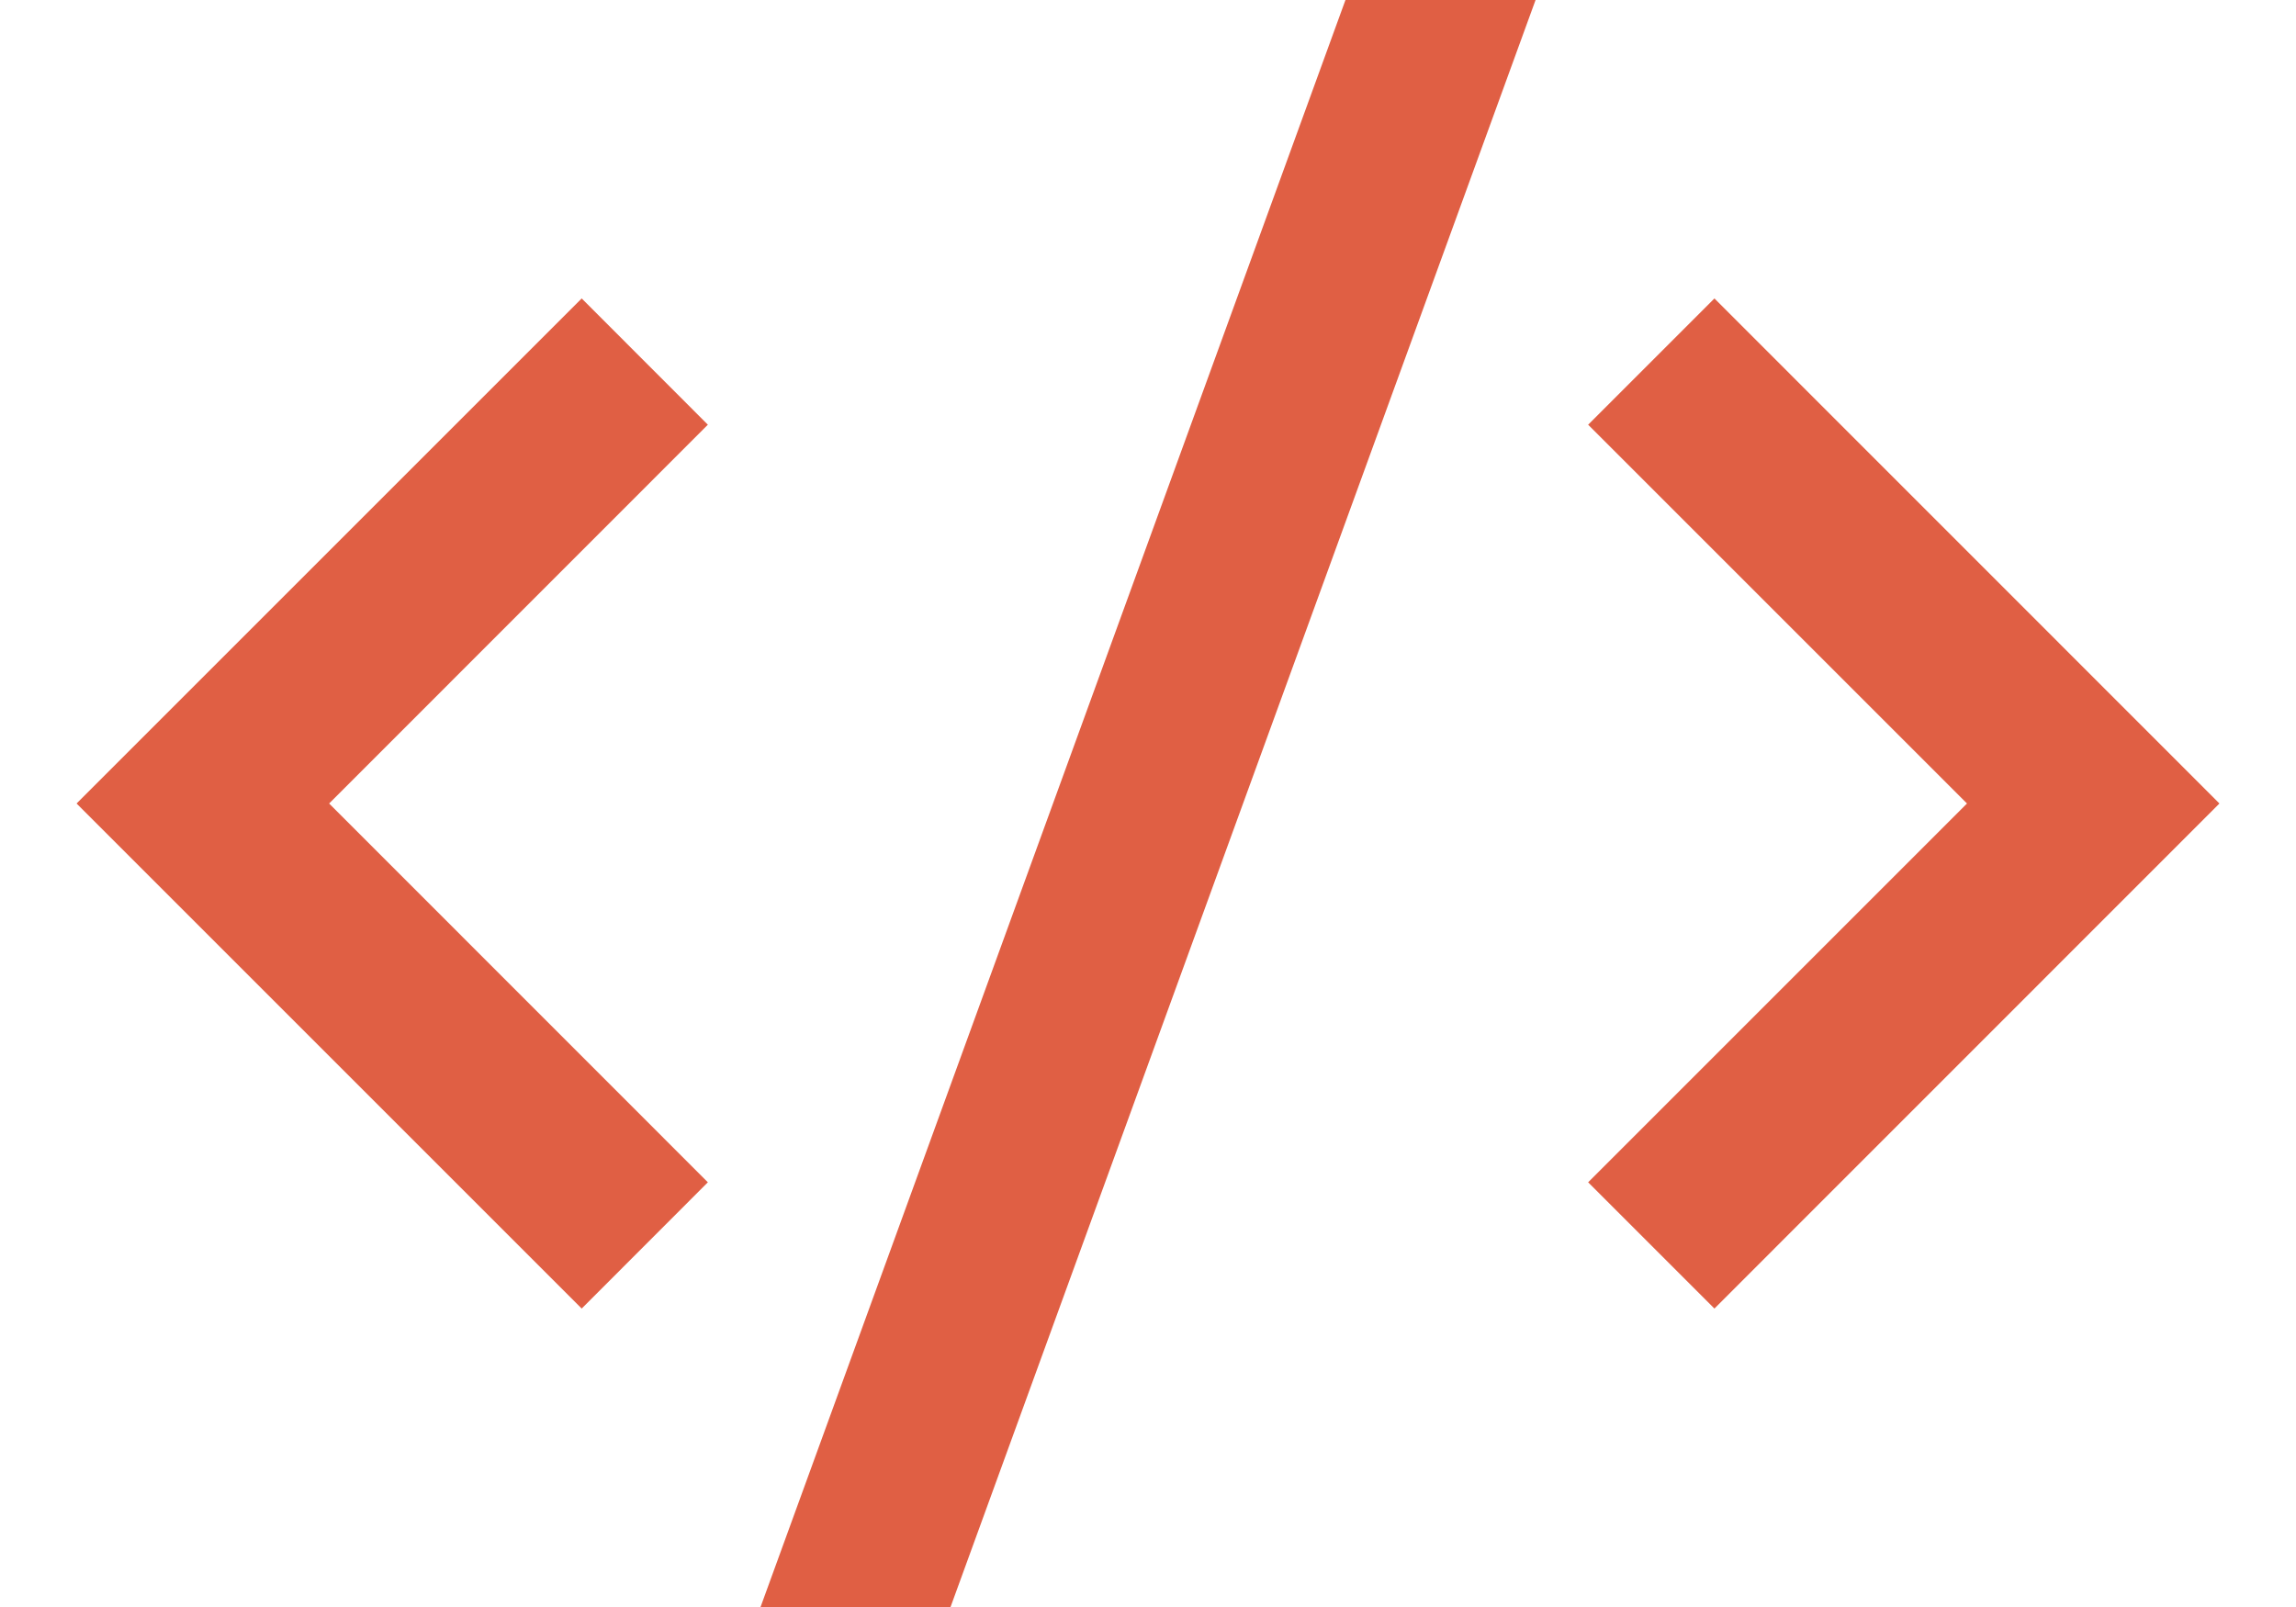 <svg width="20" height="14" viewBox="0 0 20 14" fill="none" xmlns="http://www.w3.org/2000/svg">
<path d="M19.333 7L14.934 11.4L13.834 10.3L17.134 7L13.834 3.7L14.934 2.6L19.333 7ZM2.867 7L6.166 10.3L5.067 11.4L0.667 7L5.067 2.6L6.166 3.7L2.867 7ZM8.28 14H6.625L11.72 0H13.376L8.28 14Z" fill="#E05F44"/>
</svg>
